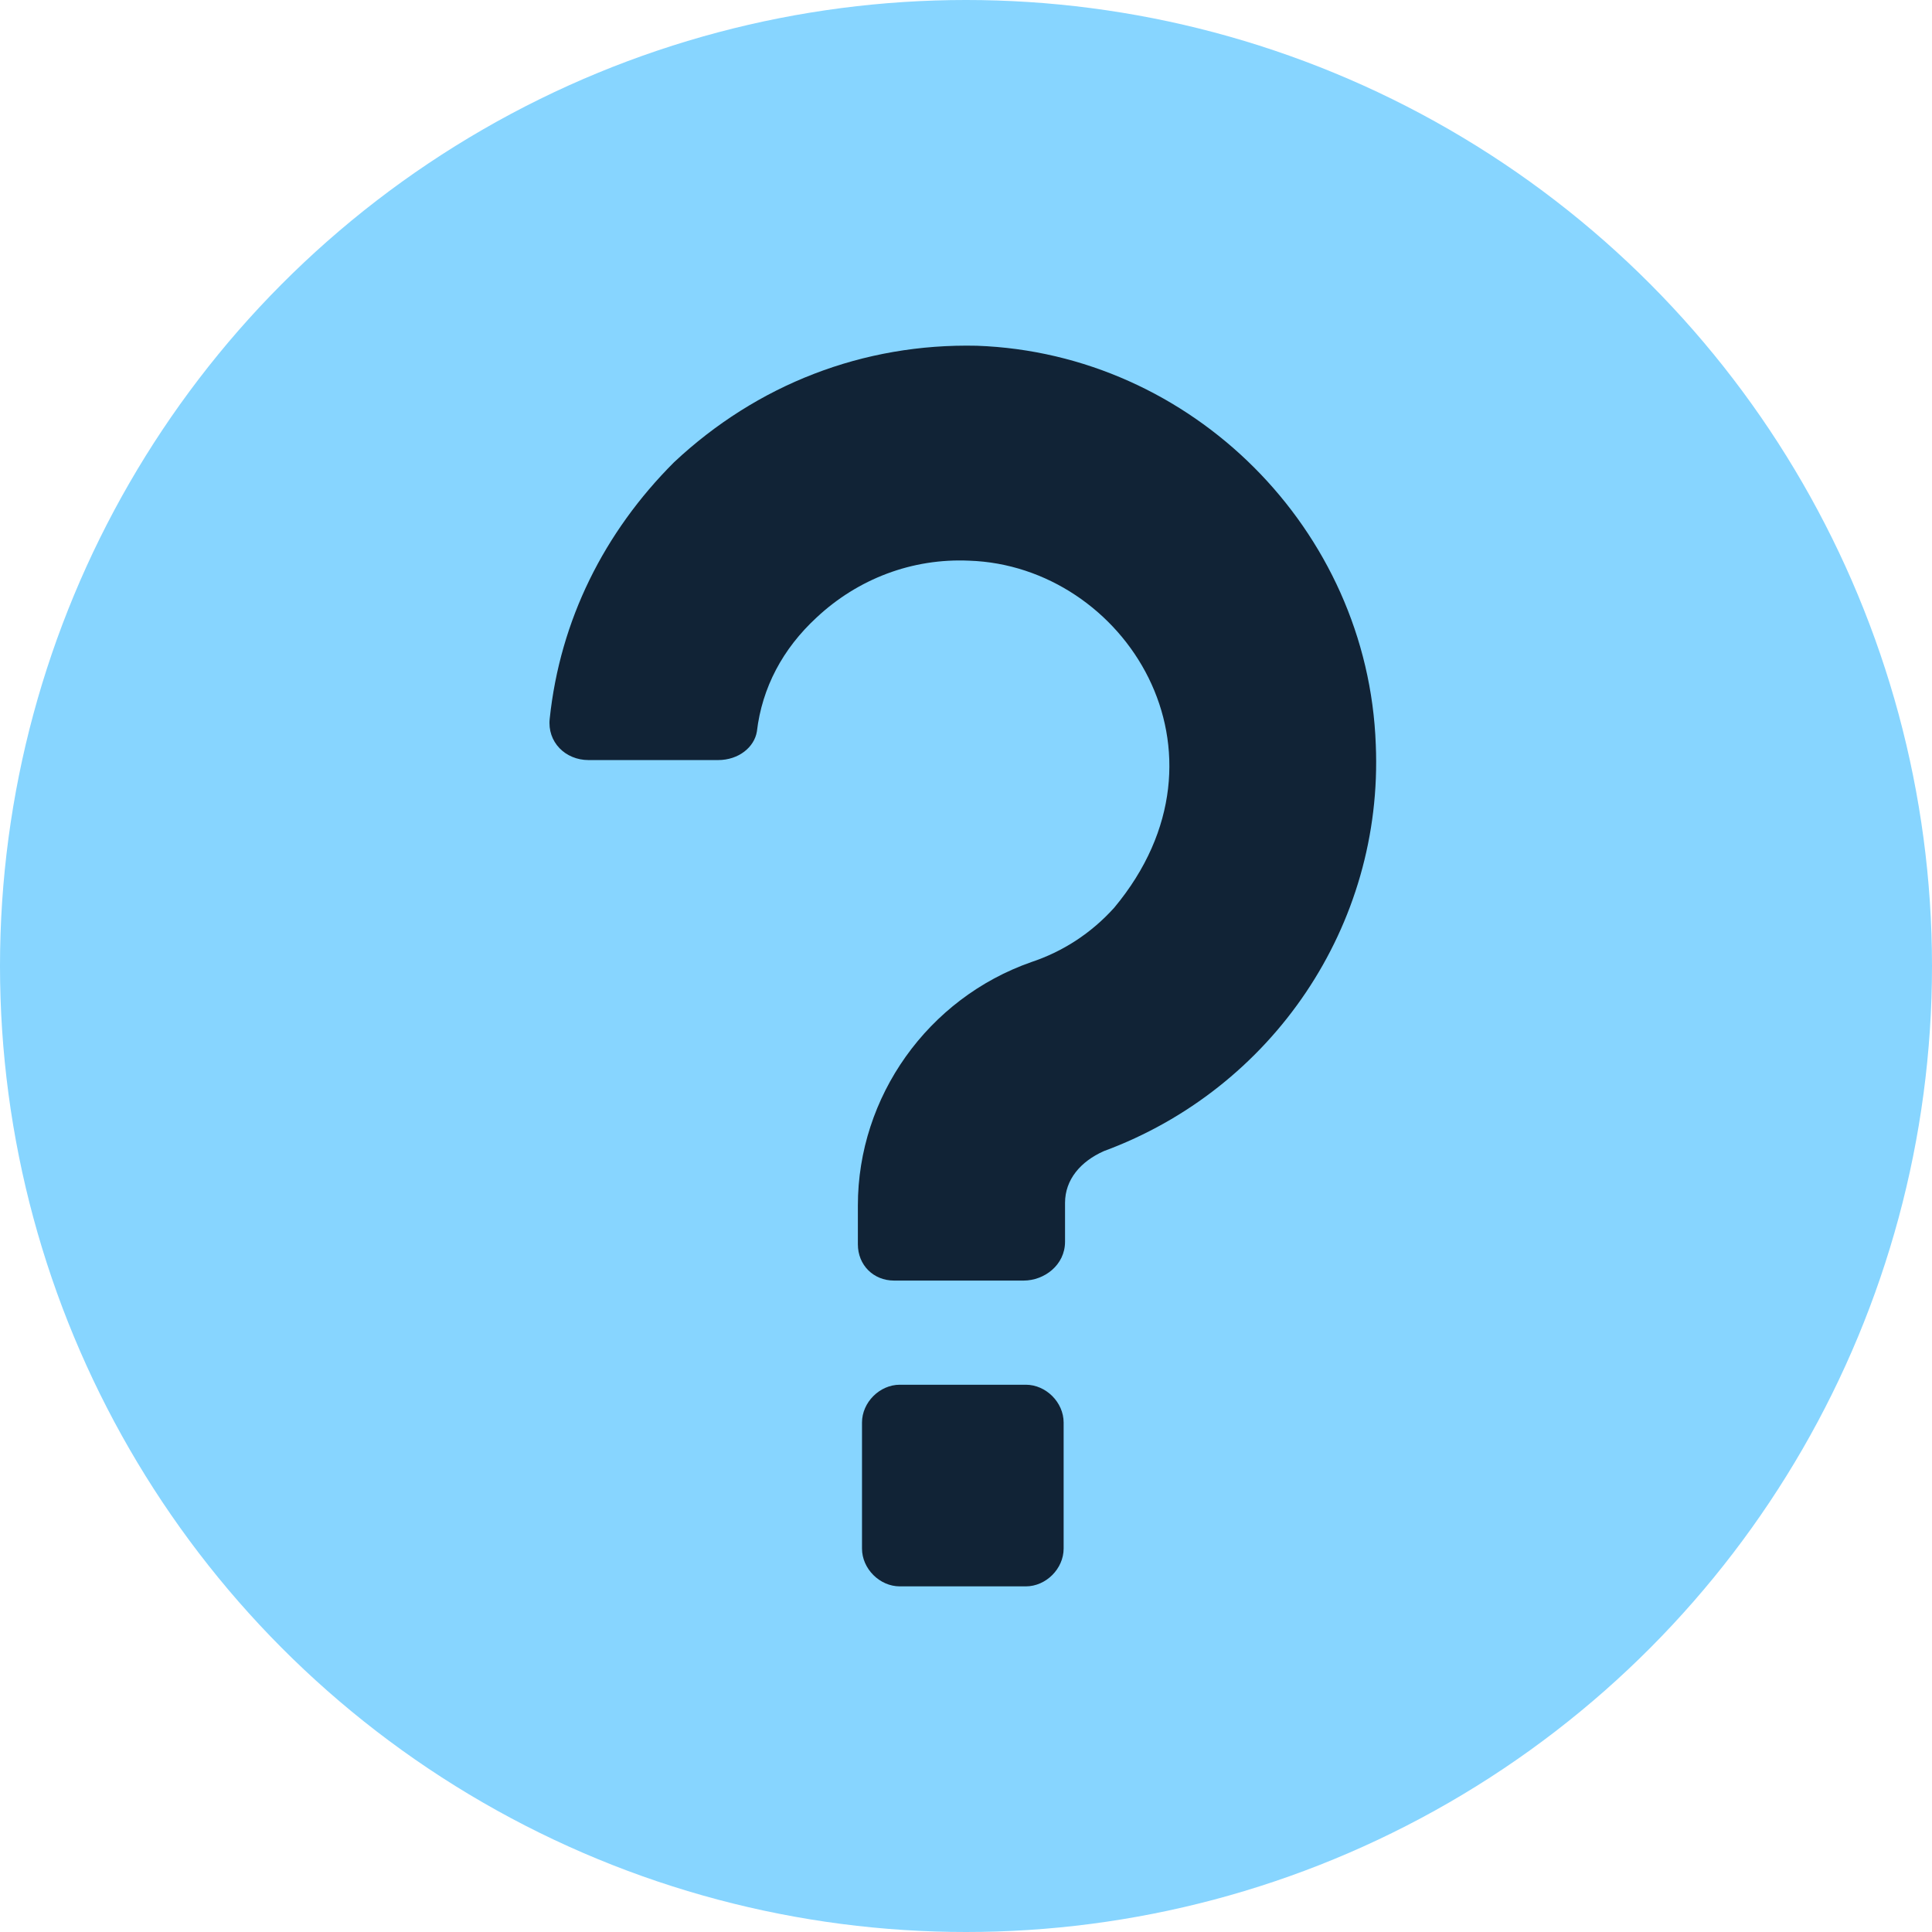 <?xml version="1.0" encoding="UTF-8"?> <svg xmlns="http://www.w3.org/2000/svg" width="218" height="218" viewBox="0 0 218 218" fill="none"> <circle cx="109" cy="109" r="109" fill="#87D5FF"></circle> <path d="M115.5 144.496H100.89C98.552 144.496 96.799 142.743 96.799 140.405V136.022C96.799 123.75 104.688 112.646 116.376 108.556C119.883 107.387 123.097 105.341 125.727 102.419C140.336 84.888 126.895 63.85 109.364 63.265C102.935 62.973 96.799 65.311 92.124 69.694C88.326 73.2 85.988 77.583 85.403 82.55C85.111 84.303 83.358 85.764 81.021 85.764H66.411C63.781 85.764 61.736 83.719 62.028 81.089C63.197 69.986 68.164 60.051 76.053 52.162C85.403 43.396 97.384 38.721 110.24 39.013C134.492 39.889 154.362 59.759 155.238 84.011C156.115 104.465 143.551 122.873 124.558 129.886C121.928 131.055 120.175 133.1 120.175 135.73V140.113C120.175 142.743 117.837 144.496 115.5 144.496Z" fill="#112336"></path> <path d="M120.017 174.734C120.017 177.009 118.026 179 115.751 179H101.531C99.256 179 97.265 177.009 97.265 174.734V160.514C97.265 158.239 99.256 156.248 101.531 156.248H115.751C118.026 156.248 120.017 158.239 120.017 160.514V174.734Z" fill="#112336"></path> </svg> 